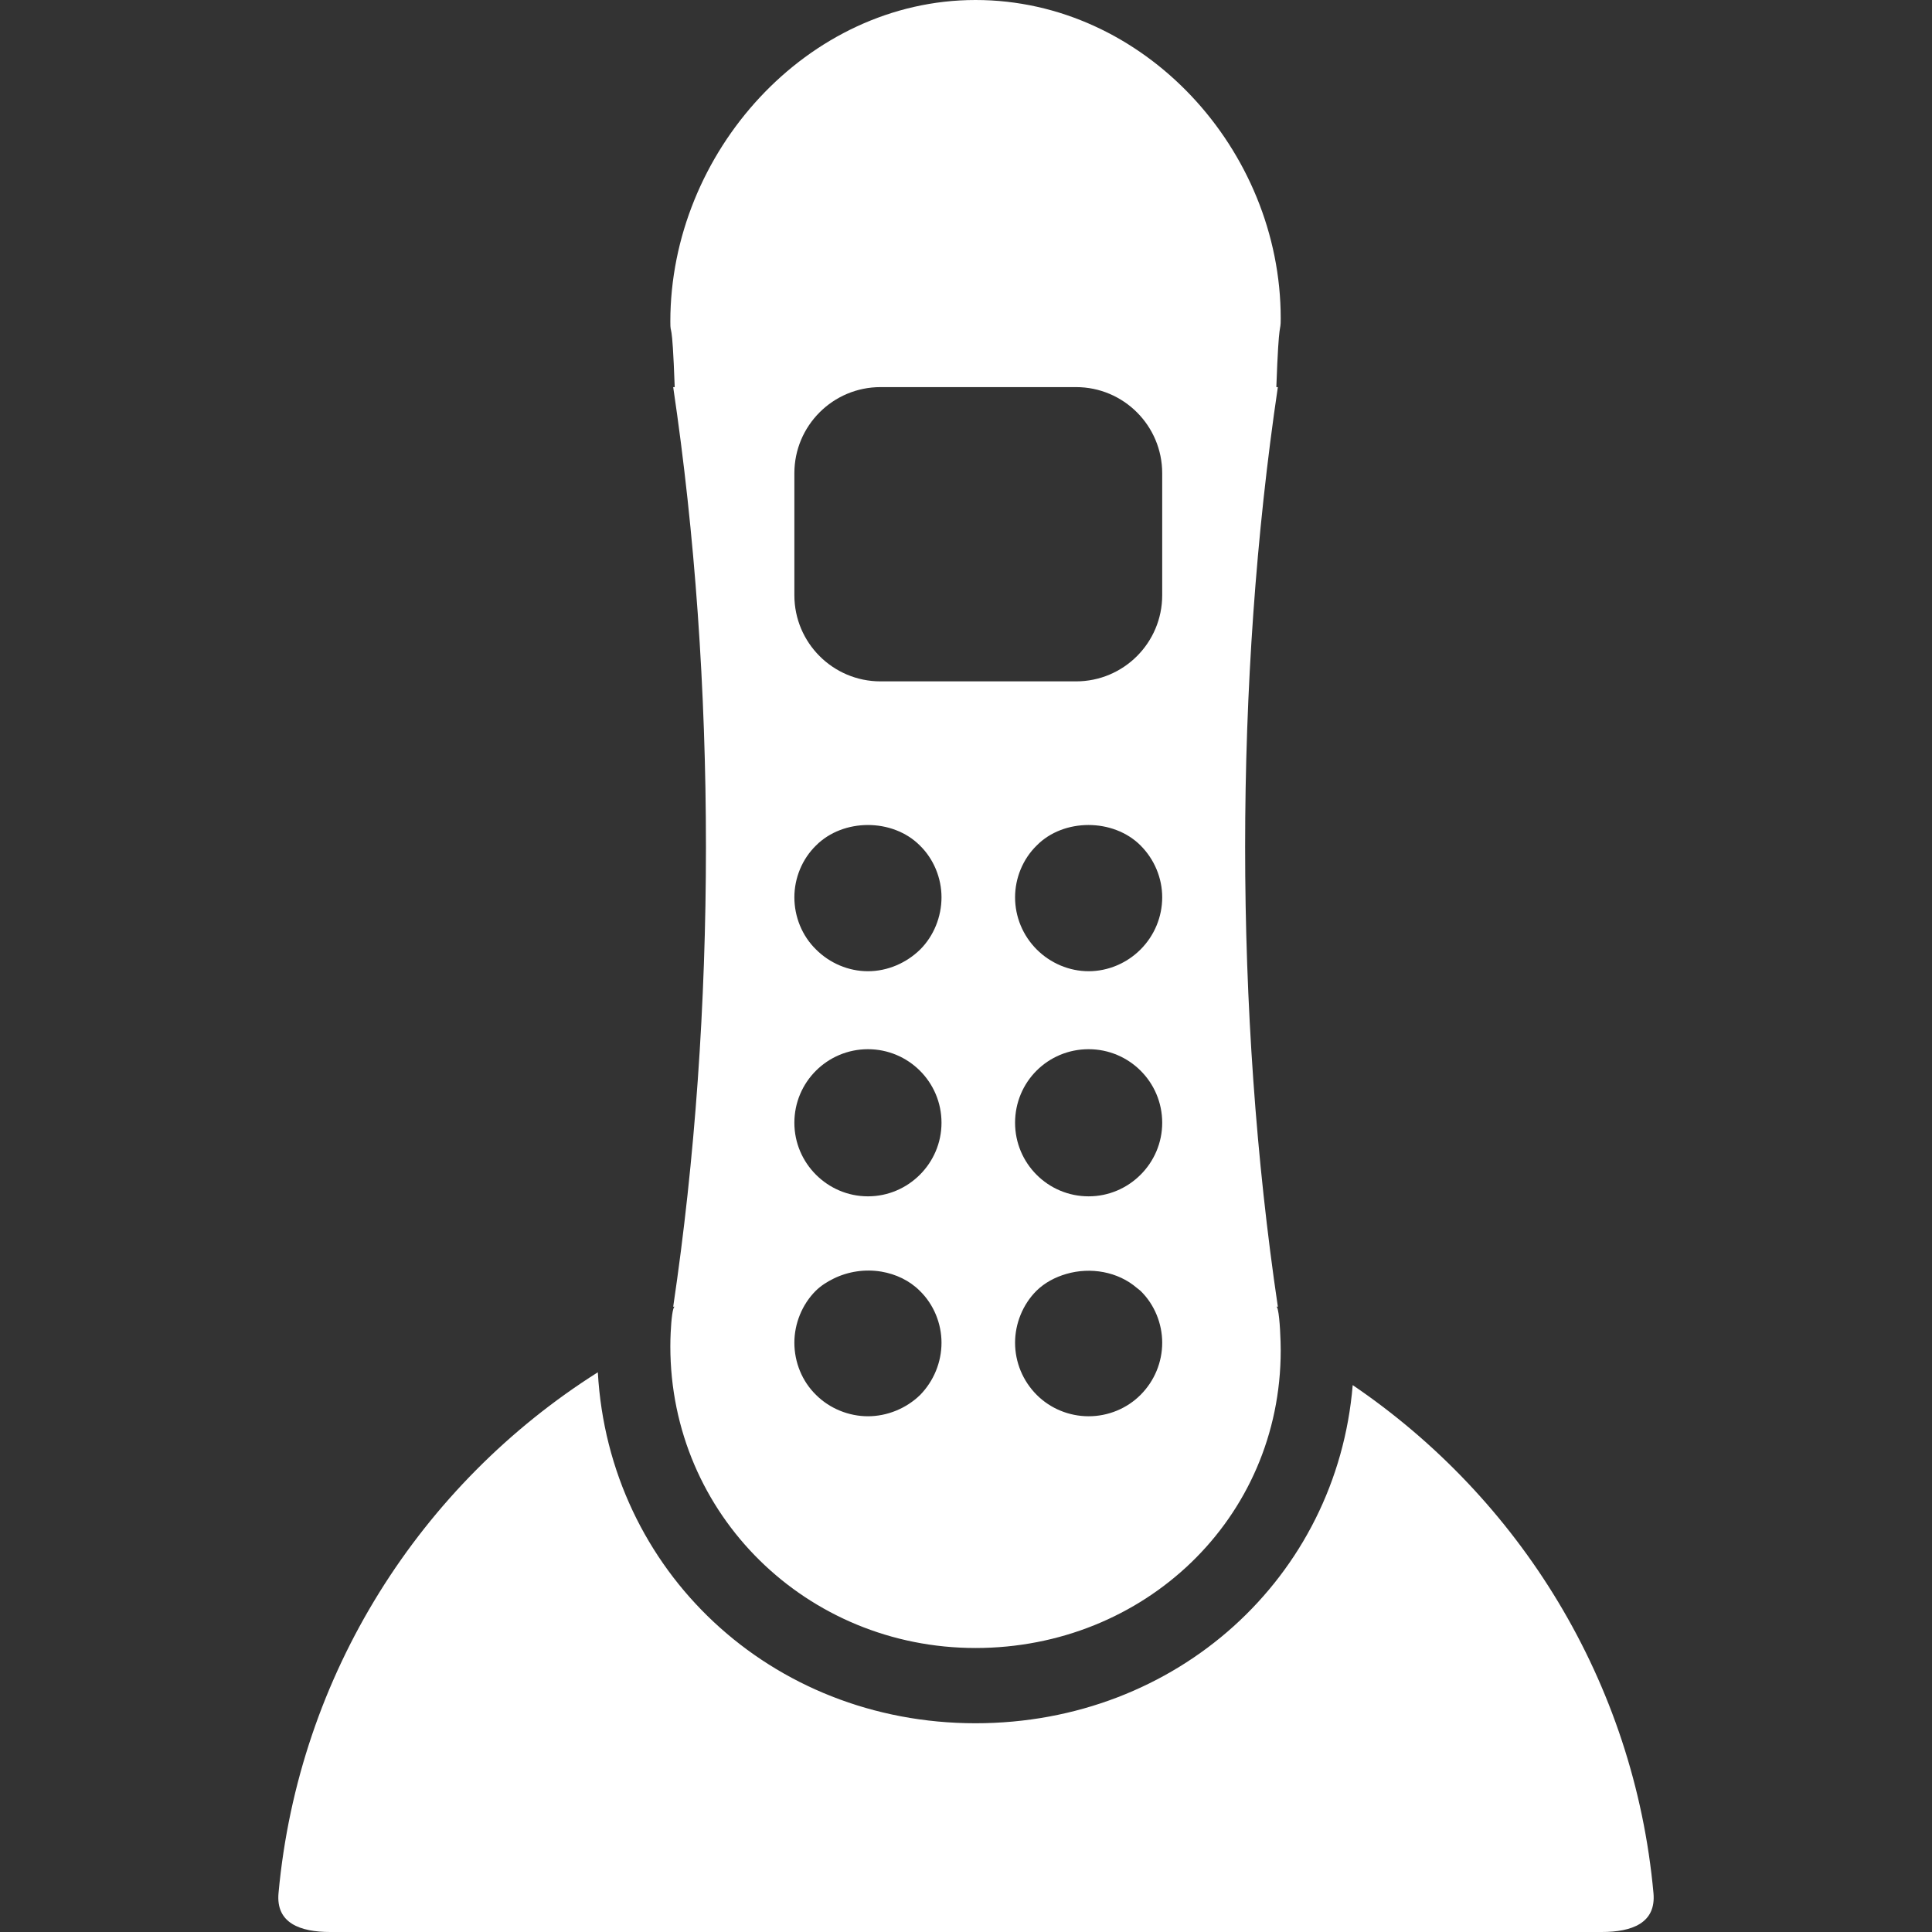 <?xml version="1.0" encoding="iso-8859-1"?>
<!-- Generator: Adobe Illustrator 18.1.1, SVG Export Plug-In . SVG Version: 6.00 Build 0)  -->
<svg xmlns="http://www.w3.org/2000/svg" xmlns:xlink="http://www.w3.org/1999/xlink" version="1.1" id="Capa_1" x="0px" y="0px" viewBox="0 0 52.524 52.524" style="enable-background:new 0 0 52.524 52.524;" xml:space="preserve" width="512px" height="512px">
<rect x="0" y="0" width="52.524" height="52.524" fill="#333333" stroke="none"/>
<g>
	<path d="M44.952,51.468c0.074,0.815-0.587,1.056-1.406,1.056H8.978c-0.819,0-1.48-0.241-1.406-1.056   c0.545-5.965,3.876-11.124,8.681-14.161c0.301,5.395,4.696,9.542,10.268,9.542c5.479,0,9.823-3.974,10.254-9.193   C41.304,40.73,44.429,45.717,44.952,51.468z M18.233,36.234c0.017-0.365,0.056-0.709,0.11-0.709h-0.041c1.187-8,1.187-17,0-25   h0.041c-0.072-2-0.119-1.327-0.119-1.786C18.224,4.156,21.939,0,26.521,0s8.297,4.071,8.297,8.654c0,0.459-0.047-0.13-0.119,1.87   h0.041c-1.186,8-1.186,17,0,25h-0.041c0.061,0,0.103,0.515,0.115,0.951c0.002,0.082,0.004,0.163,0.004,0.236   c0,4.582-3.715,8.092-8.297,8.092s-8.297-3.617-8.297-8.199C18.224,36.487,18.227,36.359,18.233,36.234z M27.596,30.524   c0,1.1,0.89,2,2,2c1.1,0,2-0.9,2-2c0-1.11-0.9-2-2-2C28.486,28.524,27.596,29.414,27.596,30.524z M28.186,25.814   c0.37,0.37,0.88,0.59,1.41,0.59s1.04-0.22,1.41-0.59c0.38-0.38,0.59-0.89,0.59-1.42c0-0.52-0.21-1.03-0.59-1.41   c-0.74-0.74-2.091-0.74-2.82,0c-0.38,0.37-0.59,0.89-0.59,1.41C27.596,24.924,27.806,25.434,28.186,25.814z M30.907,35.014   c-0.516-0.445-1.262-0.572-1.916-0.381c-0.303,0.088-0.587,0.236-0.815,0.46c-0.37,0.37-0.58,0.891-0.58,1.41   c0,0.53,0.21,1.04,0.59,1.42c0.37,0.37,0.88,0.58,1.41,0.58s1.04-0.21,1.41-0.58c0.38-0.38,0.59-0.89,0.59-1.42   c0-0.52-0.21-1.04-0.59-1.41C30.976,35.063,30.938,35.042,30.907,35.014z M21.596,16.182c0,1.293,1.049,2.342,2.342,2.342h5.316   c1.293,0,2.342-1.049,2.342-2.342v-3.316c0-1.293-1.049-2.342-2.342-2.342h-5.316c-1.293,0-2.342,1.049-2.342,2.342V16.182z    M21.596,24.394c0,0.53,0.21,1.05,0.59,1.42c0.37,0.37,0.88,0.59,1.41,0.59s1.04-0.22,1.42-0.59c0.37-0.37,0.58-0.89,0.58-1.42   c0-0.52-0.21-1.04-0.59-1.41c-0.74-0.74-2.08-0.74-2.82,0C21.806,23.354,21.596,23.874,21.596,24.394z M21.596,30.524   c0,1.1,0.9,2,2,2s2-0.9,2-2c0-1.11-0.9-2-2-2S21.596,29.414,21.596,30.524z M22.662,34.761c-0.177,0.087-0.344,0.192-0.486,0.332   c-0.37,0.37-0.58,0.891-0.58,1.41c0,0.53,0.21,1.051,0.59,1.42c0.37,0.37,0.89,0.58,1.41,0.58s1.04-0.21,1.42-0.58   c0.37-0.38,0.58-0.89,0.58-1.42c0-0.52-0.21-1.04-0.59-1.41c-0.282-0.282-0.652-0.455-1.044-0.522   C23.523,34.497,23.061,34.564,22.662,34.761z" fill="#FFFFFF"/>
</g>
<g>
</g>
<g>
</g>
<g>
</g>
<g>
</g>
<g>
</g>
<g>
</g>
<g>
</g>
<g>
</g>
<g>
</g>
<g>
</g>
<g>
</g>
<g>
</g>
<g>
</g>
<g>
</g>
<g>
</g>
</svg>
